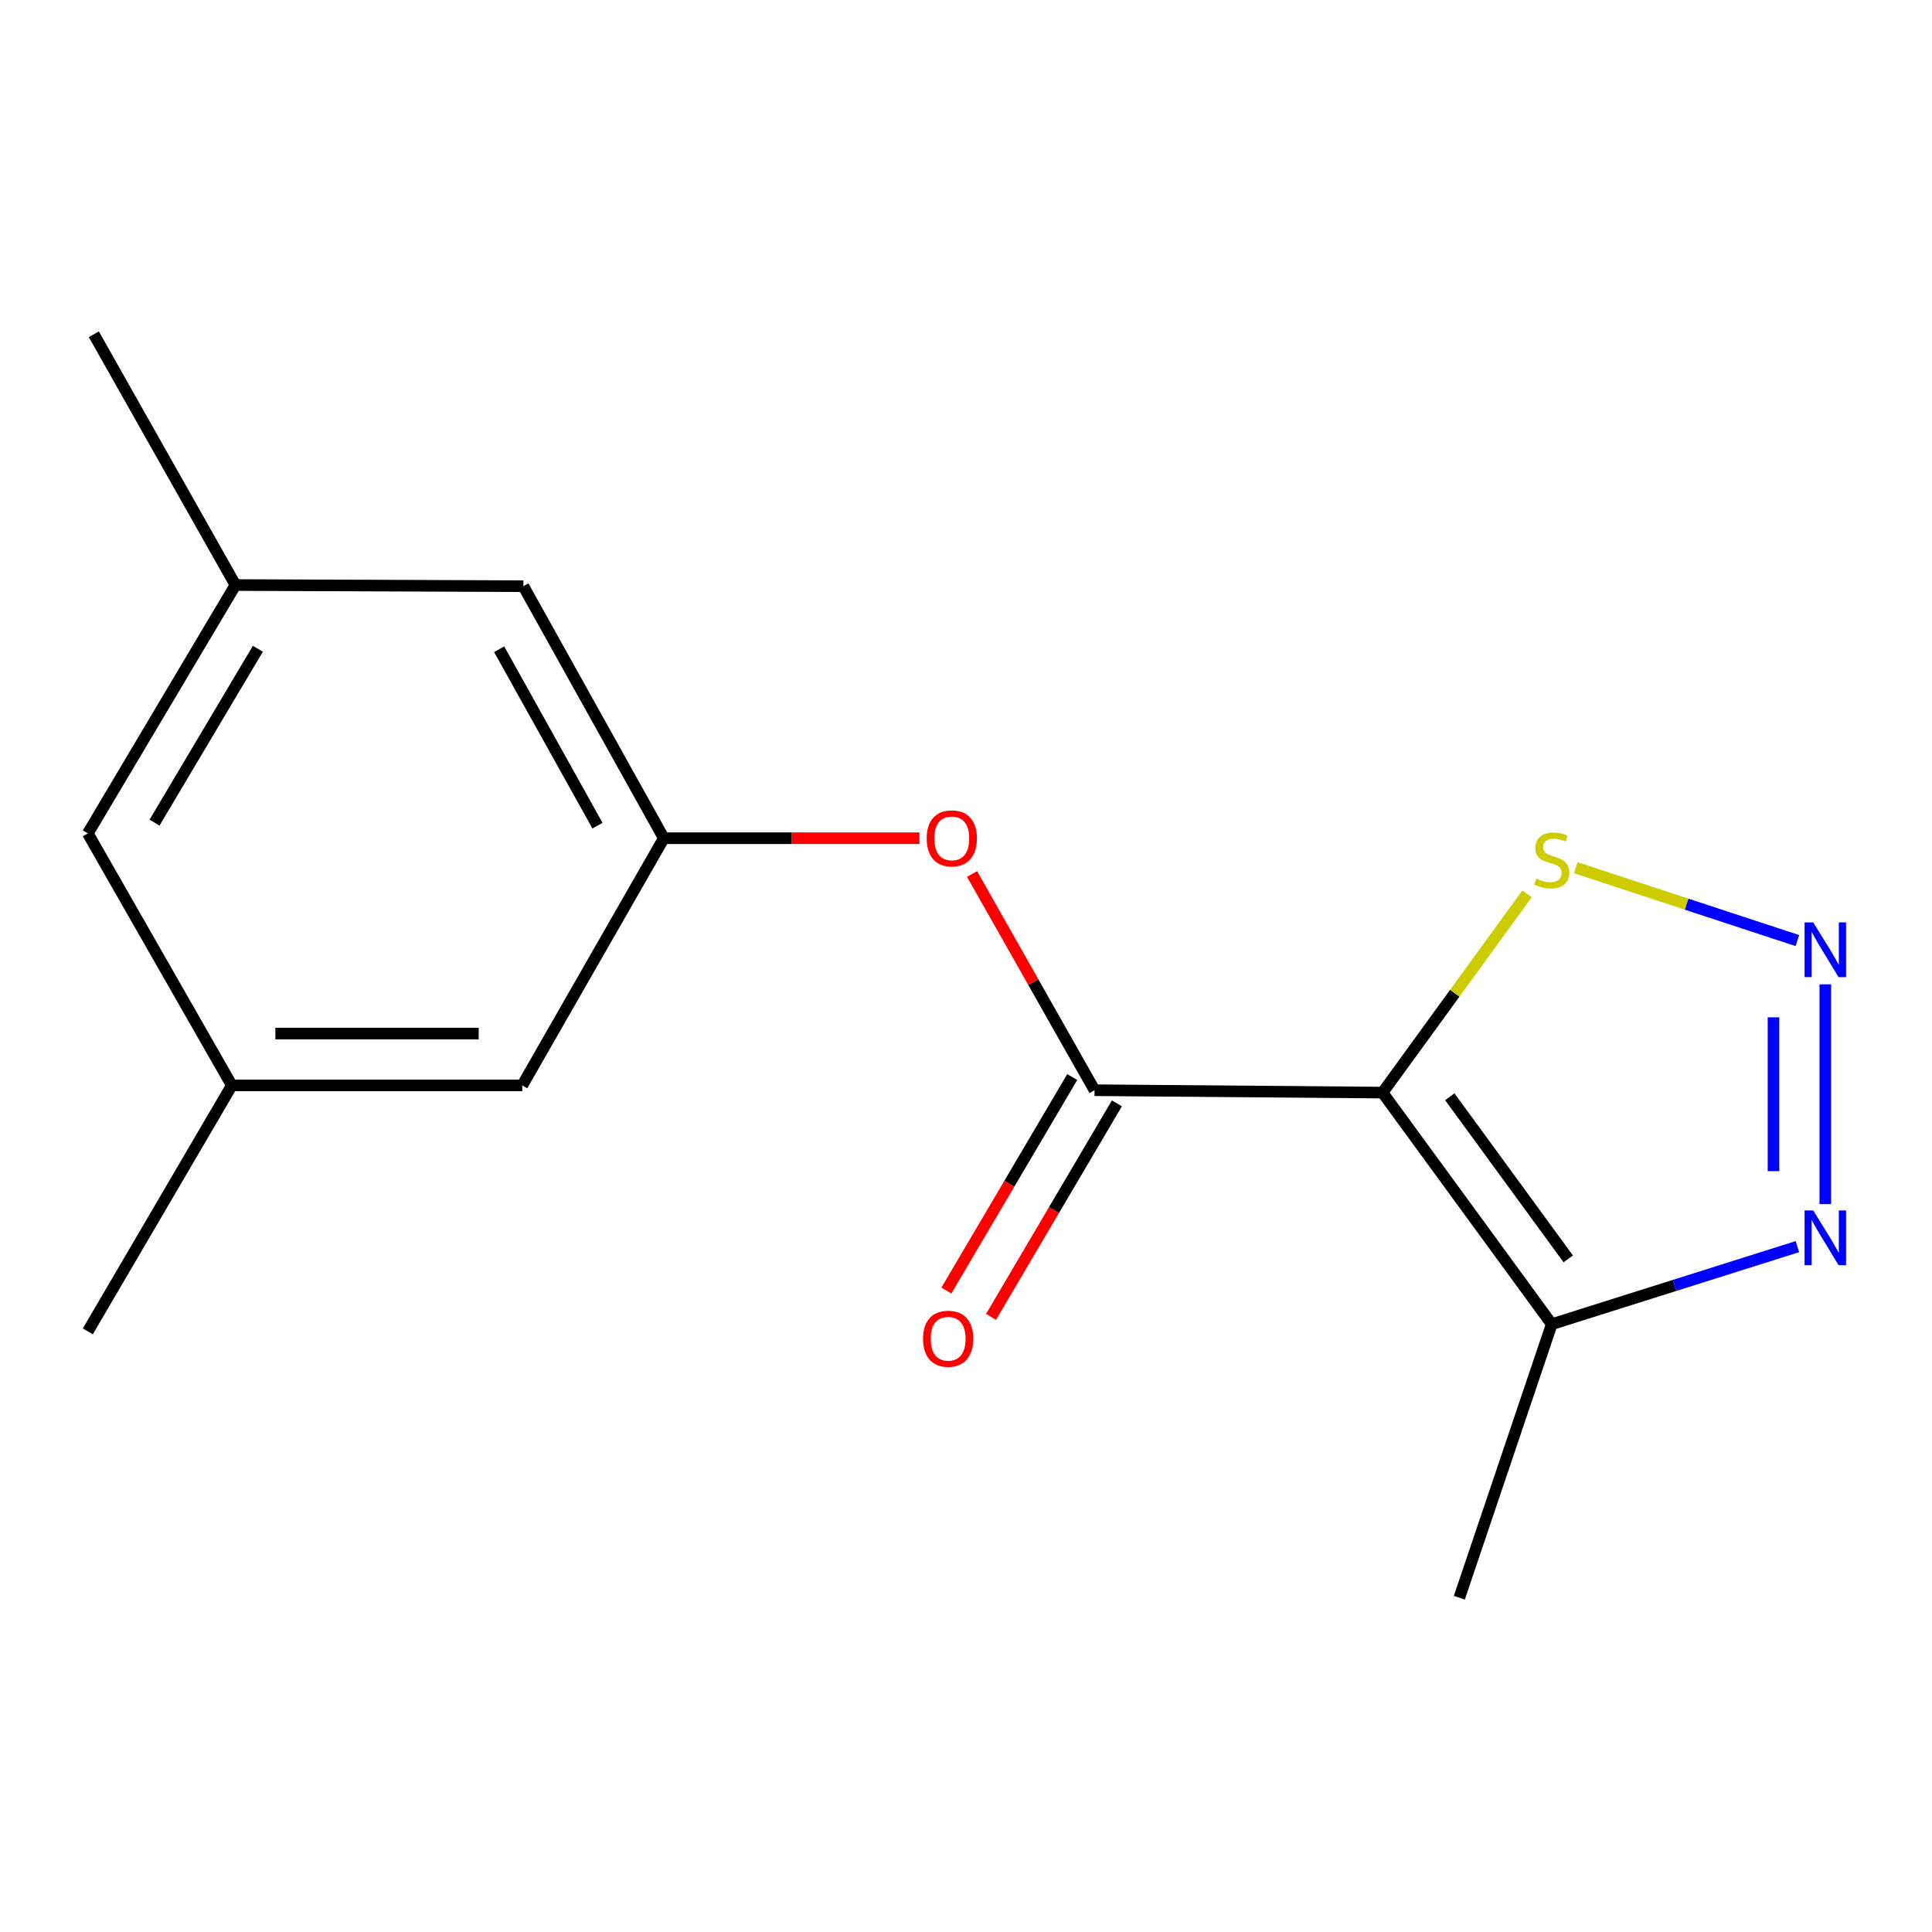 <?xml version='1.0' encoding='iso-8859-1'?>
<svg version='1.1' baseProfile='full'
              xmlns='http://www.w3.org/2000/svg'
                      xmlns:rdkit='http://www.rdkit.org/xml'
                      xmlns:xlink='http://www.w3.org/1999/xlink'
                  xml:space='preserve'
width='1000px' height='1000px' viewBox='0 0 1000 1000'>
<!-- END OF HEADER -->
<rect style='opacity:1.0;fill:#FFFFFF;stroke:none' width='1000' height='1000' x='0' y='0'> </rect>
<path class='bond-1' d='M 715.605,565.53 L 566.537,564.293' style='fill:none;fill-rule:evenodd;stroke:#000000;stroke-width:6px;stroke-linecap:butt;stroke-linejoin:miter;stroke-opacity:1' />
<path class='bond-2' d='M 715.605,565.53 L 803.183,685.396' style='fill:none;fill-rule:evenodd;stroke:#000000;stroke-width:6px;stroke-linecap:butt;stroke-linejoin:miter;stroke-opacity:1' />
<path class='bond-2' d='M 750.408,567.681 L 811.712,651.587' style='fill:none;fill-rule:evenodd;stroke:#000000;stroke-width:6px;stroke-linecap:butt;stroke-linejoin:miter;stroke-opacity:1' />
<path class='bond-4' d='M 715.605,565.53 L 752.992,514.092' style='fill:none;fill-rule:evenodd;stroke:#000000;stroke-width:6px;stroke-linecap:butt;stroke-linejoin:miter;stroke-opacity:1' />
<path class='bond-4' d='M 752.992,514.092 L 790.379,462.655' style='fill:none;fill-rule:evenodd;stroke:#CCCC00;stroke-width:6px;stroke-linecap:butt;stroke-linejoin:miter;stroke-opacity:1' />
<path class='bond-0' d='M 930.316,486.85 L 872.963,467.987' style='fill:none;fill-rule:evenodd;stroke:#0000FF;stroke-width:6px;stroke-linecap:butt;stroke-linejoin:miter;stroke-opacity:1' />
<path class='bond-0' d='M 872.963,467.987 L 815.609,449.125' style='fill:none;fill-rule:evenodd;stroke:#CCCC00;stroke-width:6px;stroke-linecap:butt;stroke-linejoin:miter;stroke-opacity:1' />
<path class='bond-16' d='M 944.783,509.495 L 944.783,623.251' style='fill:none;fill-rule:evenodd;stroke:#0000FF;stroke-width:6px;stroke-linecap:butt;stroke-linejoin:miter;stroke-opacity:1' />
<path class='bond-16' d='M 917.951,526.558 L 917.951,606.187' style='fill:none;fill-rule:evenodd;stroke:#0000FF;stroke-width:6px;stroke-linecap:butt;stroke-linejoin:miter;stroke-opacity:1' />
<path class='bond-5' d='M 566.537,564.293 L 534.833,508.33' style='fill:none;fill-rule:evenodd;stroke:#000000;stroke-width:6px;stroke-linecap:butt;stroke-linejoin:miter;stroke-opacity:1' />
<path class='bond-5' d='M 534.833,508.33 L 503.129,452.366' style='fill:none;fill-rule:evenodd;stroke:#FF0000;stroke-width:6px;stroke-linecap:butt;stroke-linejoin:miter;stroke-opacity:1' />
<path class='bond-7' d='M 554.979,557.481 L 522.413,612.734' style='fill:none;fill-rule:evenodd;stroke:#000000;stroke-width:6px;stroke-linecap:butt;stroke-linejoin:miter;stroke-opacity:1' />
<path class='bond-7' d='M 522.413,612.734 L 489.847,667.987' style='fill:none;fill-rule:evenodd;stroke:#FF0000;stroke-width:6px;stroke-linecap:butt;stroke-linejoin:miter;stroke-opacity:1' />
<path class='bond-7' d='M 578.095,571.105 L 545.529,626.358' style='fill:none;fill-rule:evenodd;stroke:#000000;stroke-width:6px;stroke-linecap:butt;stroke-linejoin:miter;stroke-opacity:1' />
<path class='bond-7' d='M 545.529,626.358 L 512.963,681.611' style='fill:none;fill-rule:evenodd;stroke:#FF0000;stroke-width:6px;stroke-linecap:butt;stroke-linejoin:miter;stroke-opacity:1' />
<path class='bond-3' d='M 803.183,685.396 L 866.757,665.325' style='fill:none;fill-rule:evenodd;stroke:#000000;stroke-width:6px;stroke-linecap:butt;stroke-linejoin:miter;stroke-opacity:1' />
<path class='bond-3' d='M 866.757,665.325 L 930.331,645.253' style='fill:none;fill-rule:evenodd;stroke:#0000FF;stroke-width:6px;stroke-linecap:butt;stroke-linejoin:miter;stroke-opacity:1' />
<path class='bond-13' d='M 803.183,685.396 L 755.347,826.981' style='fill:none;fill-rule:evenodd;stroke:#000000;stroke-width:6px;stroke-linecap:butt;stroke-linejoin:miter;stroke-opacity:1' />
<path class='bond-6' d='M 475.918,433.858 L 409.754,433.858' style='fill:none;fill-rule:evenodd;stroke:#FF0000;stroke-width:6px;stroke-linecap:butt;stroke-linejoin:miter;stroke-opacity:1' />
<path class='bond-6' d='M 409.754,433.858 L 343.591,433.858' style='fill:none;fill-rule:evenodd;stroke:#000000;stroke-width:6px;stroke-linecap:butt;stroke-linejoin:miter;stroke-opacity:1' />
<path class='bond-10' d='M 343.591,433.858 L 270.309,561.804' style='fill:none;fill-rule:evenodd;stroke:#000000;stroke-width:6px;stroke-linecap:butt;stroke-linejoin:miter;stroke-opacity:1' />
<path class='bond-11' d='M 343.591,433.858 L 270.905,303.424' style='fill:none;fill-rule:evenodd;stroke:#000000;stroke-width:6px;stroke-linecap:butt;stroke-linejoin:miter;stroke-opacity:1' />
<path class='bond-11' d='M 309.249,427.355 L 258.369,336.05' style='fill:none;fill-rule:evenodd;stroke:#000000;stroke-width:6px;stroke-linecap:butt;stroke-linejoin:miter;stroke-opacity:1' />
<path class='bond-8' d='M 119.989,561.804 L 270.309,561.804' style='fill:none;fill-rule:evenodd;stroke:#000000;stroke-width:6px;stroke-linecap:butt;stroke-linejoin:miter;stroke-opacity:1' />
<path class='bond-8' d='M 142.537,534.971 L 247.761,534.971' style='fill:none;fill-rule:evenodd;stroke:#000000;stroke-width:6px;stroke-linecap:butt;stroke-linejoin:miter;stroke-opacity:1' />
<path class='bond-14' d='M 119.989,561.804 L 45.455,689.123' style='fill:none;fill-rule:evenodd;stroke:#000000;stroke-width:6px;stroke-linecap:butt;stroke-linejoin:miter;stroke-opacity:1' />
<path class='bond-17' d='M 119.989,561.804 L 45.455,431.369' style='fill:none;fill-rule:evenodd;stroke:#000000;stroke-width:6px;stroke-linecap:butt;stroke-linejoin:miter;stroke-opacity:1' />
<path class='bond-9' d='M 121.867,302.813 L 270.905,303.424' style='fill:none;fill-rule:evenodd;stroke:#000000;stroke-width:6px;stroke-linecap:butt;stroke-linejoin:miter;stroke-opacity:1' />
<path class='bond-12' d='M 121.867,302.813 L 45.455,431.369' style='fill:none;fill-rule:evenodd;stroke:#000000;stroke-width:6px;stroke-linecap:butt;stroke-linejoin:miter;stroke-opacity:1' />
<path class='bond-12' d='M 133.47,335.806 L 79.982,425.795' style='fill:none;fill-rule:evenodd;stroke:#000000;stroke-width:6px;stroke-linecap:butt;stroke-linejoin:miter;stroke-opacity:1' />
<path class='bond-15' d='M 121.867,302.813 L 48.57,173.019' style='fill:none;fill-rule:evenodd;stroke:#000000;stroke-width:6px;stroke-linecap:butt;stroke-linejoin:miter;stroke-opacity:1' />
<path  class='atom-1' d='M 938.523 477.447
L 947.803 492.447
Q 948.723 493.927, 950.203 496.607
Q 951.683 499.287, 951.763 499.447
L 951.763 477.447
L 955.523 477.447
L 955.523 505.767
L 951.643 505.767
L 941.683 489.367
Q 940.523 487.447, 939.283 485.247
Q 938.083 483.047, 937.723 482.367
L 937.723 505.767
L 934.043 505.767
L 934.043 477.447
L 938.523 477.447
' fill='#0000FF'/>
<path  class='atom-4' d='M 938.523 626.531
L 947.803 641.531
Q 948.723 643.011, 950.203 645.691
Q 951.683 648.371, 951.763 648.531
L 951.763 626.531
L 955.523 626.531
L 955.523 654.851
L 951.643 654.851
L 941.683 638.451
Q 940.523 636.531, 939.283 634.331
Q 938.083 632.131, 937.723 631.451
L 937.723 654.851
L 934.043 654.851
L 934.043 626.531
L 938.523 626.531
' fill='#0000FF'/>
<path  class='atom-5' d='M 795.183 454.759
Q 795.503 454.879, 796.823 455.439
Q 798.143 455.999, 799.583 456.359
Q 801.063 456.679, 802.503 456.679
Q 805.183 456.679, 806.743 455.399
Q 808.303 454.079, 808.303 451.799
Q 808.303 450.239, 807.503 449.279
Q 806.743 448.319, 805.543 447.799
Q 804.343 447.279, 802.343 446.679
Q 799.823 445.919, 798.303 445.199
Q 796.823 444.479, 795.743 442.959
Q 794.703 441.439, 794.703 438.879
Q 794.703 435.319, 797.103 433.119
Q 799.543 430.919, 804.343 430.919
Q 807.623 430.919, 811.343 432.479
L 810.423 435.559
Q 807.023 434.159, 804.463 434.159
Q 801.703 434.159, 800.183 435.319
Q 798.663 436.439, 798.703 438.399
Q 798.703 439.919, 799.463 440.839
Q 800.263 441.759, 801.383 442.279
Q 802.543 442.799, 804.463 443.399
Q 807.023 444.199, 808.543 444.999
Q 810.063 445.799, 811.143 447.439
Q 812.263 449.039, 812.263 451.799
Q 812.263 455.719, 809.623 457.839
Q 807.023 459.919, 802.663 459.919
Q 800.143 459.919, 798.223 459.359
Q 796.343 458.839, 794.103 457.919
L 795.183 454.759
' fill='#CCCC00'/>
<path  class='atom-6' d='M 479.644 433.938
Q 479.644 427.138, 483.004 423.338
Q 486.364 419.538, 492.644 419.538
Q 498.924 419.538, 502.284 423.338
Q 505.644 427.138, 505.644 433.938
Q 505.644 440.818, 502.244 444.738
Q 498.844 448.618, 492.644 448.618
Q 486.404 448.618, 483.004 444.738
Q 479.644 440.858, 479.644 433.938
M 492.644 445.418
Q 496.964 445.418, 499.284 442.538
Q 501.644 439.618, 501.644 433.938
Q 501.644 428.378, 499.284 425.578
Q 496.964 422.738, 492.644 422.738
Q 488.324 422.738, 485.964 425.538
Q 483.644 428.338, 483.644 433.938
Q 483.644 439.658, 485.964 442.538
Q 488.324 445.418, 492.644 445.418
' fill='#FF0000'/>
<path  class='atom-8' d='M 477.766 692.93
Q 477.766 686.13, 481.126 682.33
Q 484.486 678.53, 490.766 678.53
Q 497.046 678.53, 500.406 682.33
Q 503.766 686.13, 503.766 692.93
Q 503.766 699.81, 500.366 703.73
Q 496.966 707.61, 490.766 707.61
Q 484.526 707.61, 481.126 703.73
Q 477.766 699.85, 477.766 692.93
M 490.766 704.41
Q 495.086 704.41, 497.406 701.53
Q 499.766 698.61, 499.766 692.93
Q 499.766 687.37, 497.406 684.57
Q 495.086 681.73, 490.766 681.73
Q 486.446 681.73, 484.086 684.53
Q 481.766 687.33, 481.766 692.93
Q 481.766 698.65, 484.086 701.53
Q 486.446 704.41, 490.766 704.41
' fill='#FF0000'/>
</svg>
